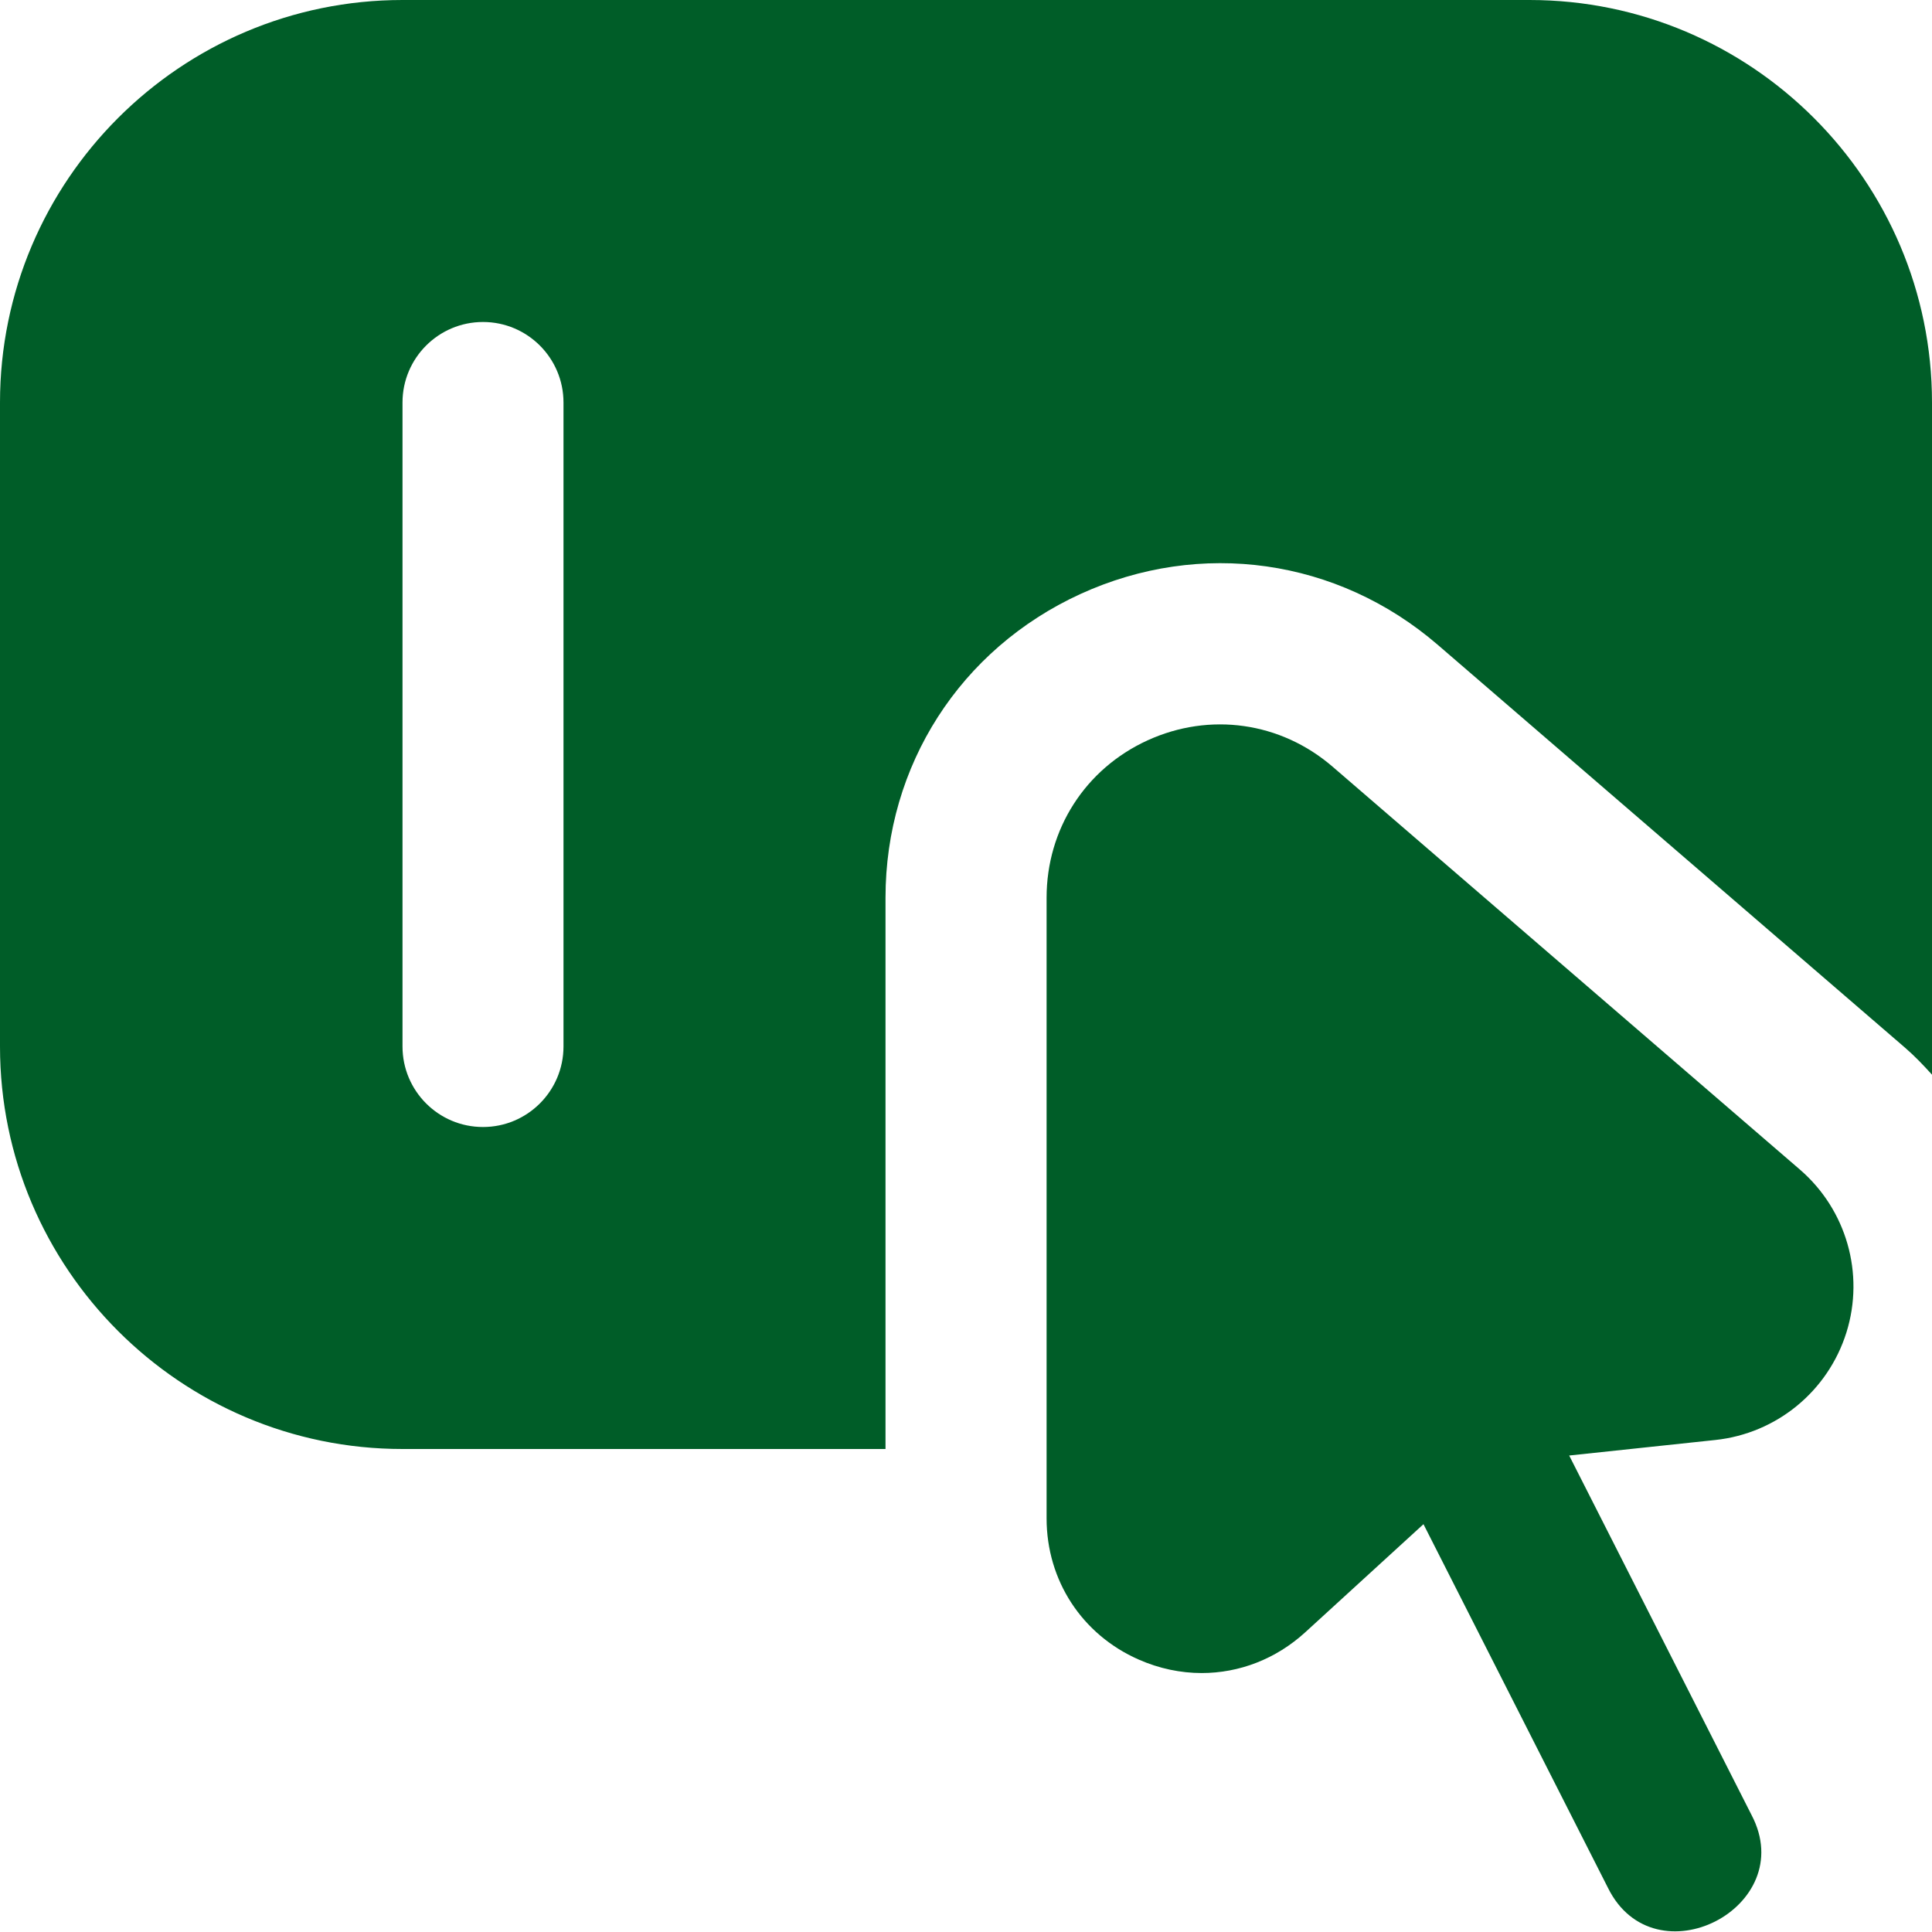 <svg width="80" height="80" viewBox="0 0 80 80" fill="none" xmlns="http://www.w3.org/2000/svg">
<g clip-path="url(#clip0_4823_37532)">
<path d="M63.333 0H16.667C7.477 0 0 7.477 0 16.667V43.333C0 52.523 7.477 60 16.667 60H36.667V37.173C36.667 31.697 39.76 26.877 44.737 24.597C49.717 22.32 55.383 23.127 59.53 26.697L78.877 43.377C79.283 43.727 79.647 44.11 80 44.5V16.667C80 7.477 72.523 0 63.333 0ZM23.333 43.333C23.333 45.173 21.84 46.667 20 46.667C18.16 46.667 16.667 45.173 16.667 43.333V16.667C16.667 14.827 18.16 13.333 20 13.333C21.84 13.333 23.333 14.827 23.333 16.667V43.333ZM74.523 48.423L55.18 31.747C53.03 29.893 50.093 29.48 47.517 30.657C44.937 31.837 43.337 34.337 43.337 37.173V62.87C43.337 65.44 44.797 67.683 47.153 68.72C48 69.093 48.887 69.277 49.76 69.277C51.313 69.277 52.83 68.7 54.047 67.59L58.943 63.113L66.583 78.173C68.51 82.07 74.533 78.977 72.53 75.16L64.977 60.27L71.027 59.627C73.563 59.357 75.693 57.61 76.457 55.173C77.217 52.74 76.457 50.09 74.527 48.427L74.523 48.423Z" fill="#005D28"/>
</g>
<defs>
<clipPath id="clip0_4823_37532">
<rect width="80" height="80" fill="white"/>
</clipPath>
</defs>
</svg>
